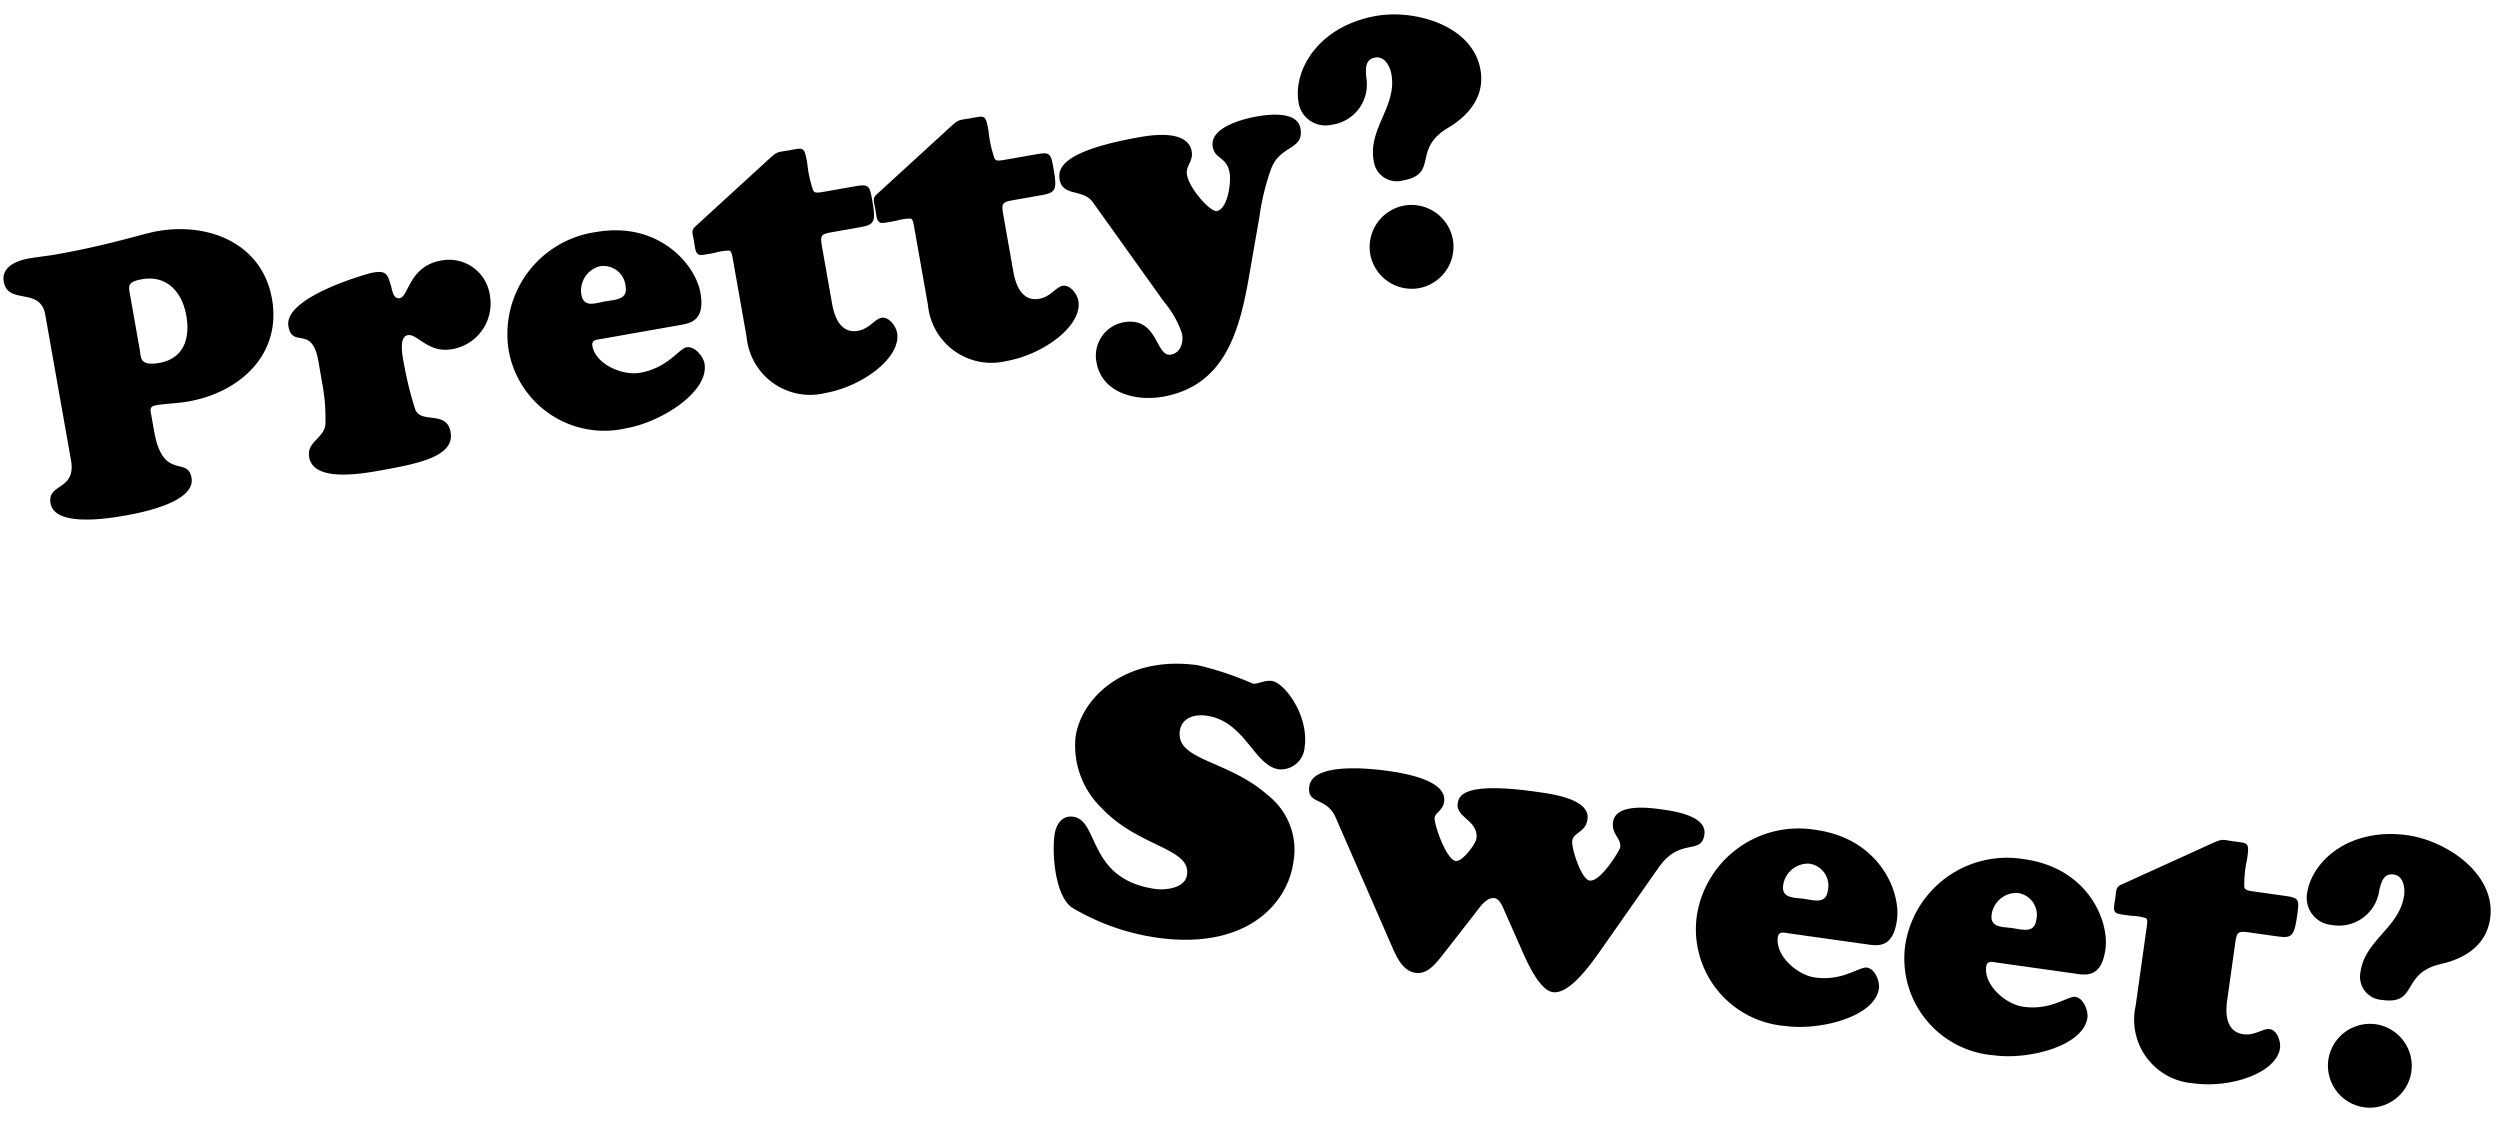 <svg xmlns="http://www.w3.org/2000/svg" width="172.019" height="77.135" viewBox="0 0 172.019 77.135"><g transform="translate(-671.272 -4160.518)"><path d="M-39.273-12.532c0,1.586-.676,2.886-2.392,2.886-1.4,0-1.17-.6-1.17-1.144v-3.9c0-.52-.026-.832.988-.832C-40.1-15.522-39.273-14.17-39.273-12.532Zm-9.542,8.424c0,2.132-1.9,1.248-1.9,2.678,0,1.69,3.848,1.716,4.94,1.716,1.17,0,4.914-.078,4.914-1.768,0-1.508-1.9-.156-1.976-3.406V-6.4c0-.286.1-.416.416-.416.7,0,1.482.13,2.262.13,3.614,0,6.89-2.08,6.89-5.954,0-3.9-3.406-5.954-6.942-5.954-1.092,0-3.38.364-7.15.364-.65,0-1.274-.052-1.924-.052-.806,0-1.95.234-1.95,1.274,0,1.638,2.418.78,2.418,2.73Zm17.94-2.21a12.862,12.862,0,0,1-.286,2.86c-.286.91-1.482.91-1.482,2,0,1.794,3.536,1.742,4.732,1.742,2.86,0,5.148-.13,5.148-1.768,0-1.56-1.976-.858-2.132-2a23.869,23.869,0,0,1-.208-2.86c0-.468-.13-2.21.6-2.21.676,0,1.144,1.482,2.834,1.482a3.18,3.18,0,0,0,3.2-3.12,2.834,2.834,0,0,0-2.886-3.016c-2.236,0-2.626,2.054-3.25,2.054-.442,0-.416-.6-.442-.91-.1-.884-.13-1.144-1.118-1.144-.234,0-6.318.572-6.318,2.626,0,1.586,1.612.156,1.612,2.7Zm25.09.338c.832,0,1.612-.234,1.612-1.95,0-1.95-1.95-5.356-6.37-5.356A7.084,7.084,0,0,0-17.849-6.37a6.677,6.677,0,0,0,7.1,6.734c2.34,0,6.006-1.456,6.006-3.458,0-.494-.468-1.3-1.014-1.3s-1.508,1.17-3.458,1.17c-1.222,0-2.912-1.092-2.912-2.392,0-.442.416-.364.7-.364Zm-4.914-2.5c-.676,0-1.56.208-1.56-.728A1.725,1.725,0,0,1-10.7-10.92,1.524,1.524,0,0,1-9.165-9.256C-9.165-8.32-10-8.476-10.7-8.476ZM4.615-9.49c0-.936.052-.962.962-.962H7.371c1.014,0,1.2-.1,1.2-1.586,0-1.17,0-1.248-1.118-1.248H5.629c-.676,0-.858,0-.936-.208a7.977,7.977,0,0,1-.078-1.924c0-1.2-.052-1.092-1.092-1.092-.78,0-.754-.078-1.352.286l-5.928,3.77c-.312.208-.234.494-.234.858,0,.6-.052.858.13,1.04.13.13.468.1,1.144.1a3.381,3.381,0,0,1,1.014.026c.13.078.13.26.13.728v5.356A4.384,4.384,0,0,0,3.081.364c2.626,0,5.59-1.508,5.59-3.224,0-.468-.364-1.2-.884-1.2-.468,0-.936.6-1.742.6-.7,0-1.43-.416-1.43-2.158Zm12.662,0c0-.936.052-.962.962-.962h1.794c1.014,0,1.2-.1,1.2-1.586,0-1.17,0-1.248-1.118-1.248h-1.82c-.676,0-.858,0-.936-.208a7.977,7.977,0,0,1-.078-1.924c0-1.2-.052-1.092-1.092-1.092-.78,0-.754-.078-1.352.286l-5.928,3.77c-.312.208-.234.494-.234.858,0,.6-.052.858.13,1.04.13.13.468.1,1.144.1a3.381,3.381,0,0,1,1.014.026c.13.078.13.26.13.728v5.356A4.384,4.384,0,0,0,15.743.364c2.626,0,5.59-1.508,5.59-3.224,0-.468-.364-1.2-.884-1.2-.468,0-.936.6-1.742.6-.7,0-1.43-.416-1.43-2.158ZM34.619-6.422A16.174,16.174,0,0,1,35.971-9.49c.91-1.534,2.47-.858,2.47-2.392,0-1.2-1.924-1.326-2.782-1.326-.936,0-3.38.156-3.38,1.534,0,.884.832.806.832,1.976,0,.624-.546,2.418-1.326,2.418-.442,0-1.586-1.82-1.586-2.808,0-.624.6-.832.6-1.534,0-1.482-2.34-1.586-3.328-1.586-5.486,0-5.954,1.144-5.954,1.924,0,1.2,1.482.884,1.976,1.924l3.64,7.618A6.608,6.608,0,0,1,27.963.624c0,.6-.312,1.274-1.014,1.274-1.066,0-.39-2.756-2.808-2.756a2.336,2.336,0,0,0-2.314,2.392c0,2.158,2.21,3.12,4.082,3.12,4.238,0,5.9-3.38,7.176-6.838Zm8.892-8.112c.052-.546.1-1.248.832-1.248.676,0,.91.78.91,1.326,0,2.236-2.236,3.406-2.236,5.616a1.6,1.6,0,0,0,1.742,1.716c2.522,0,.988-2,3.666-3.016,1.924-.728,2.912-1.976,2.912-3.562,0-3.094-3.718-4.888-6.422-4.888-4.056,0-6.292,2.7-6.292,4.94a1.872,1.872,0,0,0,1.95,1.9A2.8,2.8,0,0,0,43.511-14.534ZM47.437-2.522a2.9,2.9,0,0,0-2.886-2.886,2.9,2.9,0,0,0-2.886,2.886A2.9,2.9,0,0,0,44.551.364,2.9,2.9,0,0,0,47.437-2.522Z" transform="matrix(0.985, -0.174, 0.174, 0.985, 724.955, 4187.74)"/><path d="M-50.3-7.93c2.886,2.314,6.448,1.846,6.448,3.718,0,.988-1.43,1.274-2,1.274-4.784,0-4.472-4.134-6.318-4.134-.78,0-1.092.7-1.092,1.4,0,1.326.6,4.082,1.846,4.784A15.78,15.78,0,0,0-45.279.364c6.058,0,8.554-3.432,8.554-6.474a4.782,4.782,0,0,0-2.418-4.316c-3.016-2-6.578-1.456-6.578-3.51,0-.936.858-1.3,1.664-1.3,2.7,0,3.718,2.964,5.46,2.964a1.643,1.643,0,0,0,1.534-1.768c0-2.184-1.976-4.186-2.86-4.186-.546,0-.91.364-1.274.364a21.662,21.662,0,0,0-3.926-.728c-5.044,0-7.644,3.354-7.644,6.058A5.969,5.969,0,0,0-50.3-7.93Zm29.8,5.356c.468.754,1.69,2.86,2.7,2.86,1.144,0,2.288-2.236,2.73-3.068l3.328-6.526c1.17-2.184,2.756-1.144,2.756-2.6,0-1.3-2.288-1.3-3.172-1.3-.858,0-3.172.026-3.172,1.326,0,.858.728,1.014.728,1.664,0,.182-.988,2.548-1.768,2.548-.572,0-1.56-2.028-1.56-2.548,0-.6.832-.676.832-1.612,0-1.43-2.782-1.378-3.77-1.378-5.1,0-5.226,1.04-5.226,1.56,0,.962,1.612.962,1.612,2.21,0,.364-.728,1.716-1.2,1.716-.65,0-1.846-2.314-1.846-2.756,0-.338.494-.572.494-1.17,0-1.534-3.146-1.56-4.16-1.56-1.2,0-5.174.13-5.174,1.794,0,1.326,1.274.52,2.106,1.9l4.94,8.034C-28.873-.754-28.3.286-27.339.286c.806,0,1.248-.78,1.612-1.378l1.9-3.3c.234-.416.6-1.17,1.144-1.17.39,0,.676.572.858.858ZM3.341-5.98c.832,0,1.612-.234,1.612-1.95,0-1.95-1.95-5.356-6.37-5.356A7.084,7.084,0,0,0-8.723-6.37,6.677,6.677,0,0,0-1.625.364c2.34,0,6.006-1.456,6.006-3.458,0-.494-.468-1.3-1.014-1.3S1.859-3.224-.091-3.224C-1.313-3.224-3-4.316-3-5.616c0-.442.416-.364.7-.364Zm-4.914-2.5c-.676,0-1.56.208-1.56-.728a1.725,1.725,0,0,1,1.56-1.716A1.524,1.524,0,0,1-.039-9.256C-.039-8.32-.871-8.476-1.573-8.476Zm19.4,2.5c.832,0,1.612-.234,1.612-1.95,0-1.95-1.95-5.356-6.37-5.356A7.084,7.084,0,0,0,5.759-6.37a6.677,6.677,0,0,0,7.1,6.734c2.34,0,6.006-1.456,6.006-3.458,0-.494-.468-1.3-1.014-1.3s-1.508,1.17-3.458,1.17c-1.222,0-2.912-1.092-2.912-2.392,0-.442.416-.364.7-.364Zm-4.914-2.5c-.676,0-1.56.208-1.56-.728a1.725,1.725,0,0,1,1.56-1.716,1.524,1.524,0,0,1,1.534,1.664C14.443-8.32,13.611-8.476,12.909-8.476ZM28.223-9.49c0-.936.052-.962.962-.962h1.794c1.014,0,1.2-.1,1.2-1.586,0-1.17,0-1.248-1.118-1.248h-1.82c-.676,0-.858,0-.936-.208a7.977,7.977,0,0,1-.078-1.924c0-1.2-.052-1.092-1.092-1.092-.78,0-.754-.078-1.352.286l-5.928,3.77c-.312.208-.234.494-.234.858,0,.6-.052.858.13,1.04.13.13.468.1,1.144.1a3.381,3.381,0,0,1,1.014.026c.13.078.13.26.13.728v5.356A4.384,4.384,0,0,0,26.689.364c2.626,0,5.59-1.508,5.59-3.224,0-.468-.364-1.2-.884-1.2-.468,0-.936.6-1.742.6-.7,0-1.43-.416-1.43-2.158Zm9.308-5.044c.052-.546.1-1.248.832-1.248.676,0,.91.78.91,1.326,0,2.236-2.236,3.406-2.236,5.616a1.6,1.6,0,0,0,1.742,1.716c2.522,0,.988-2,3.666-3.016,1.924-.728,2.912-1.976,2.912-3.562,0-3.094-3.718-4.888-6.422-4.888-4.056,0-6.292,2.7-6.292,4.94a1.872,1.872,0,0,0,1.95,1.9A2.8,2.8,0,0,0,37.531-14.534ZM41.457-2.522a2.9,2.9,0,0,0-2.886-2.886,2.9,2.9,0,0,0-2.886,2.886A2.9,2.9,0,0,0,38.571.364,2.9,2.9,0,0,0,41.457-2.522Z" transform="translate(795.789 4230.98) rotate(8)"/></g></svg>